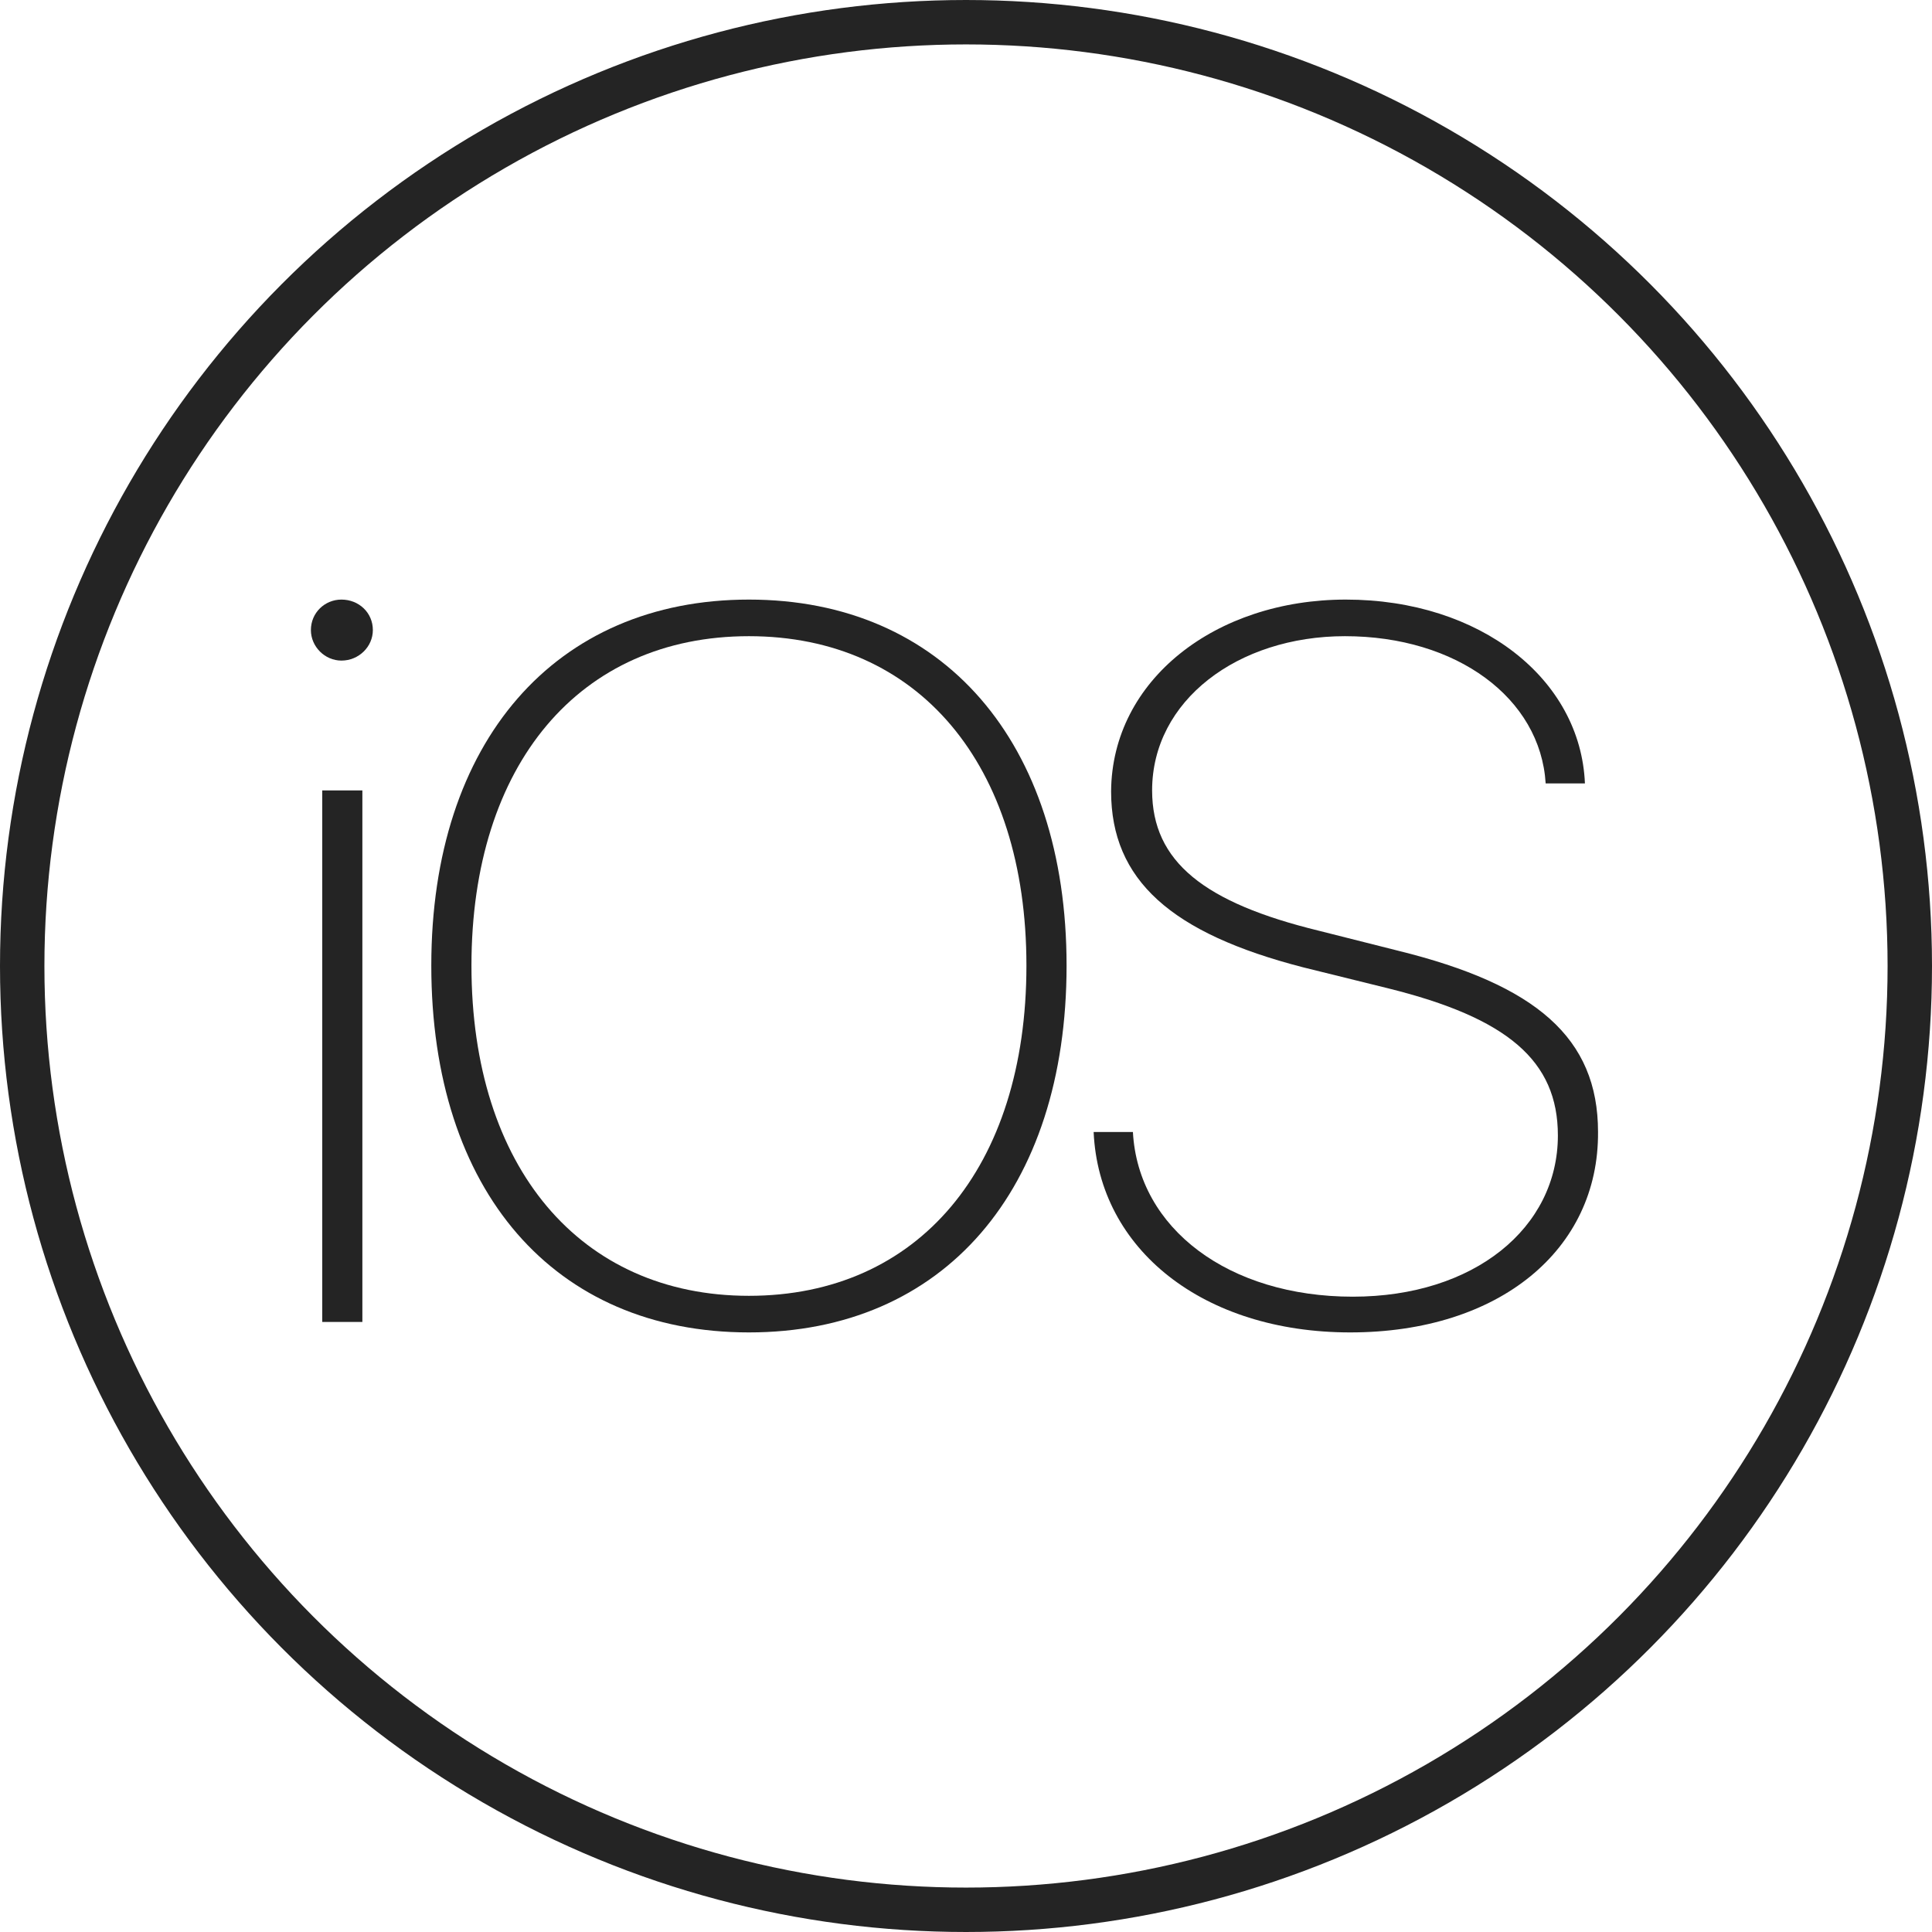 <?xml version="1.0" encoding="UTF-8"?>
<svg xmlns="http://www.w3.org/2000/svg" width="87" height="87" viewBox="0 0 87 87" fill="none">
  <circle cx="43.5" cy="43.5" r="42.5" stroke="#242424" stroke-width="2"></circle>
  <g clip-path="url(#clip0_2100_121)">
    <path fill-rule="evenodd" clip-rule="evenodd" d="M16.318 59.529H14.511V35.593H16.318V59.529ZM15.375 29.747C14.629 29.747 14 29.119 14 28.373C14 27.589 14.629 27 15.375 27C16.161 27 16.79 27.589 16.79 28.373C16.79 29.119 16.161 29.747 15.375 29.747Z" fill="#242424"></path>
    <path fill-rule="evenodd" clip-rule="evenodd" d="M33.725 60C24.962 60 19.422 53.643 19.422 43.48C19.422 33.396 25.002 27 33.725 27C42.449 27 48.029 33.396 48.029 43.48C48.029 53.604 42.488 60 33.725 60ZM33.725 28.648C26.102 28.648 21.23 34.416 21.23 43.48C21.23 52.584 26.141 58.352 33.725 58.352C41.349 58.352 46.221 52.584 46.221 43.48C46.221 34.416 41.349 28.648 33.725 28.648Z" fill="#242424"></path>
    <path fill-rule="evenodd" clip-rule="evenodd" d="M60.801 60C54.199 60 49.484 56.272 49.248 50.975H51.016C51.252 55.331 55.339 58.391 60.919 58.391C66.381 58.391 70.153 55.291 70.153 51.132C70.153 47.757 67.874 45.835 62.491 44.501L58.679 43.559C52.745 42.029 50.034 39.635 50.034 35.633C50.073 30.61 54.749 27 60.604 27C66.656 27 71.175 30.571 71.371 35.279H69.603C69.367 31.434 65.595 28.648 60.565 28.648C55.732 28.648 51.881 31.552 51.881 35.593C51.881 38.811 54.239 40.655 59.386 41.911L62.962 42.813C69.171 44.344 71.961 46.737 71.961 50.975C72 56.272 67.52 60 60.801 60Z" fill="#242424"></path>
  </g>
  <defs>
    <clipPath id="clip0_2100_121">
      <rect width="58" height="33" fill="white" transform="translate(14 27)"></rect>
    </clipPath>
  </defs>
</svg>
